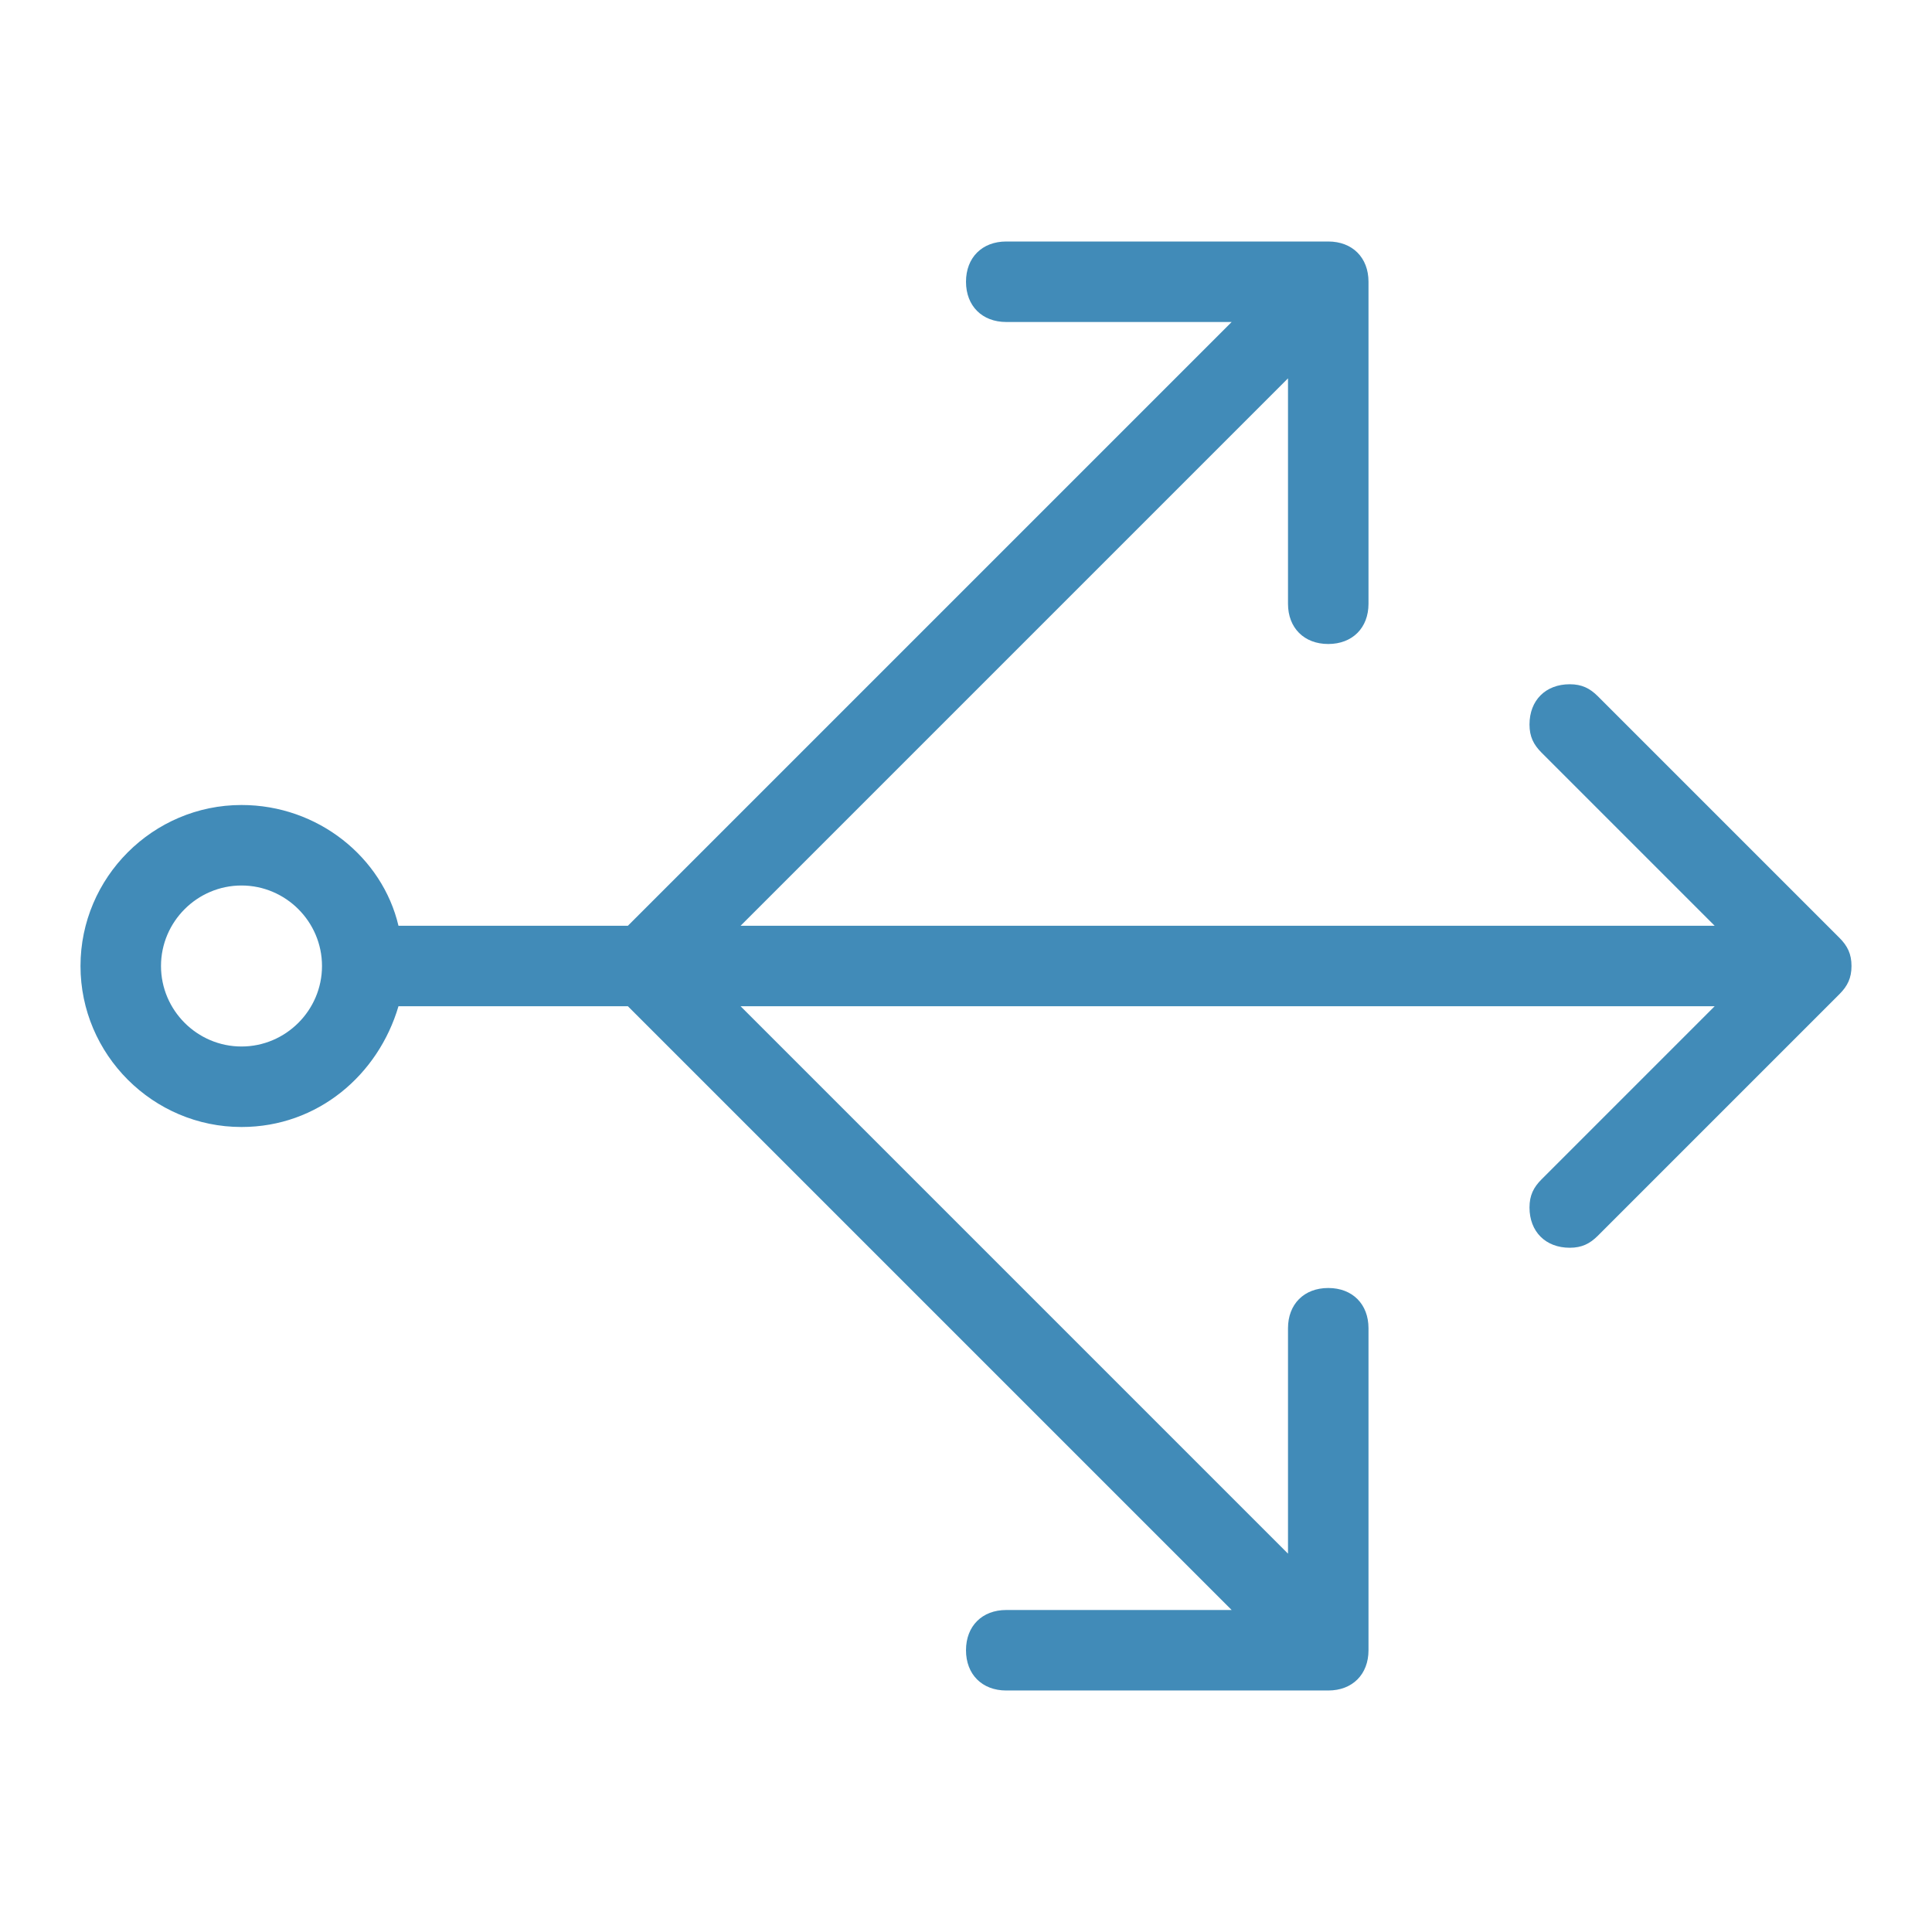 <?xml version="1.0" standalone="no"?><!DOCTYPE svg PUBLIC "-//W3C//DTD SVG 1.1//EN" "http://www.w3.org/Graphics/SVG/1.1/DTD/svg11.dtd"><svg class="icon" width="200px" height="200.00px" viewBox="0 0 1024 1024" version="1.1" xmlns="http://www.w3.org/2000/svg"><path fill="#418bb8" d="M974.933 497.067l-128-128C842.667 364.8 838.4 362.667 832 362.667c-12.8 0-21.333 8.533-21.333 21.333 0 6.4 2.133 10.667 6.4 14.933l91.733 91.733L392.533 490.667 682.667 200.533 682.667 320c0 12.8 8.533 21.333 21.333 21.333 12.8 0 21.333-8.533 21.333-21.333L725.333 149.333c0-12.8-8.533-21.333-21.333-21.333l-170.667 0c-12.8 0-21.333 8.533-21.333 21.333 0 12.8 8.533 21.333 21.333 21.333l119.467 0-320 320L211.2 490.667c-8.533-36.267-42.667-64-83.2-64-46.933 0-85.333 38.4-85.333 85.333s38.4 85.333 85.333 85.333c40.533 0 72.533-27.733 83.2-64l121.6 0 320 320L533.333 853.333c-12.8 0-21.333 8.533-21.333 21.333 0 12.8 8.533 21.333 21.333 21.333l170.667 0c12.8 0 21.333-8.533 21.333-21.333l0-170.667c0-12.8-8.533-21.333-21.333-21.333-12.8 0-21.333 8.533-21.333 21.333l0 119.467L392.533 533.333l516.267 0-91.733 91.733C812.8 629.333 810.667 633.6 810.667 640c0 12.8 8.533 21.333 21.333 21.333 6.4 0 10.667-2.133 14.933-6.4l128-128c4.267-4.267 6.4-8.533 6.4-14.933C981.333 505.6 979.2 501.333 974.933 497.067zM128 554.667c-23.467 0-42.667-19.2-42.667-42.667s19.2-42.667 42.667-42.667c23.467 0 42.667 19.2 42.667 42.667S151.467 554.667 128 554.667z" /></svg>